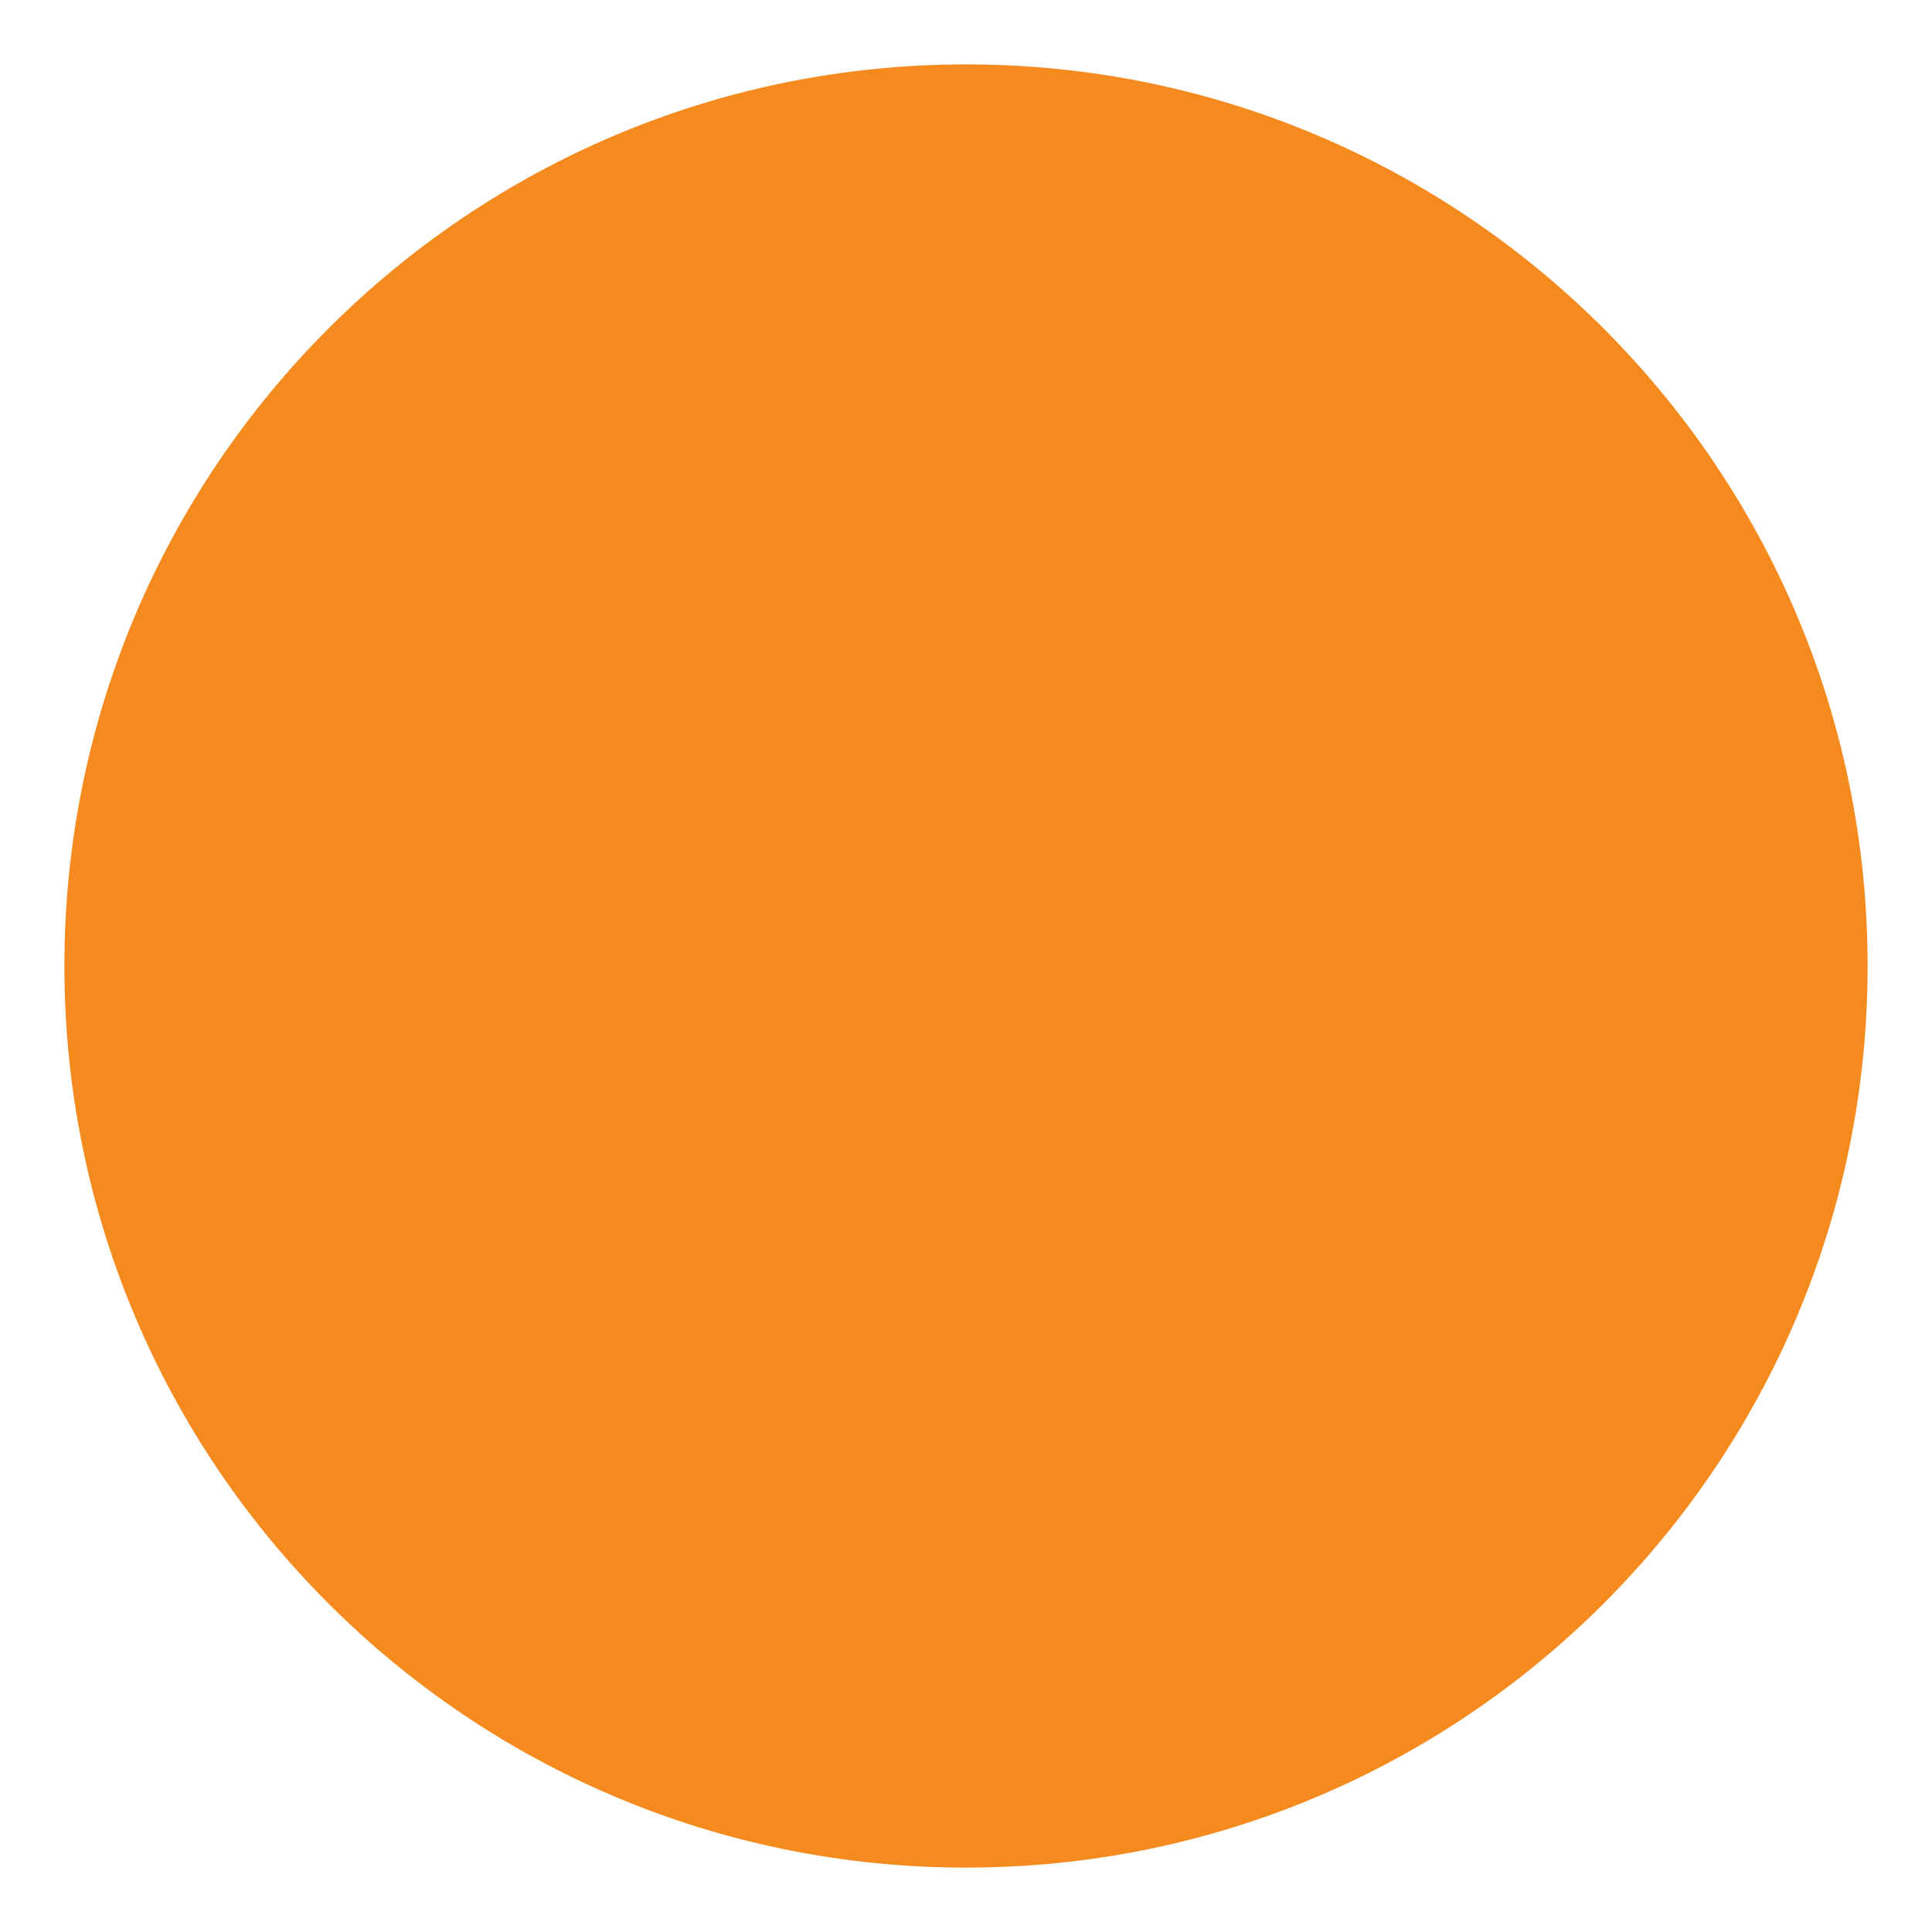 <?xml version="1.0" encoding="utf-8"?>
<!-- Generator: Adobe Illustrator 16.0.0, SVG Export Plug-In . SVG Version: 6.00 Build 0)  -->
<!DOCTYPE svg PUBLIC "-//W3C//DTD SVG 1.1//EN" "http://www.w3.org/Graphics/SVG/1.1/DTD/svg11.dtd">
<svg version="1.1" id="Layer_1" xmlns="http://www.w3.org/2000/svg" xmlns:xlink="http://www.w3.org/1999/xlink" x="0px" y="0px"
	 width="15px" height="15px" viewBox="0 0 15 15" enable-background="new 0 0 15 15" xml:space="preserve">
<path fill="#F58A1F" d="M7.501,14.5c3.866,0,6.999-3.133,6.999-7c0-3.866-3.133-7-6.999-7C3.634,0.5,0.5,3.634,0.5,7.5
	C0.5,11.367,3.634,14.5,7.501,14.5"/>
</svg>
